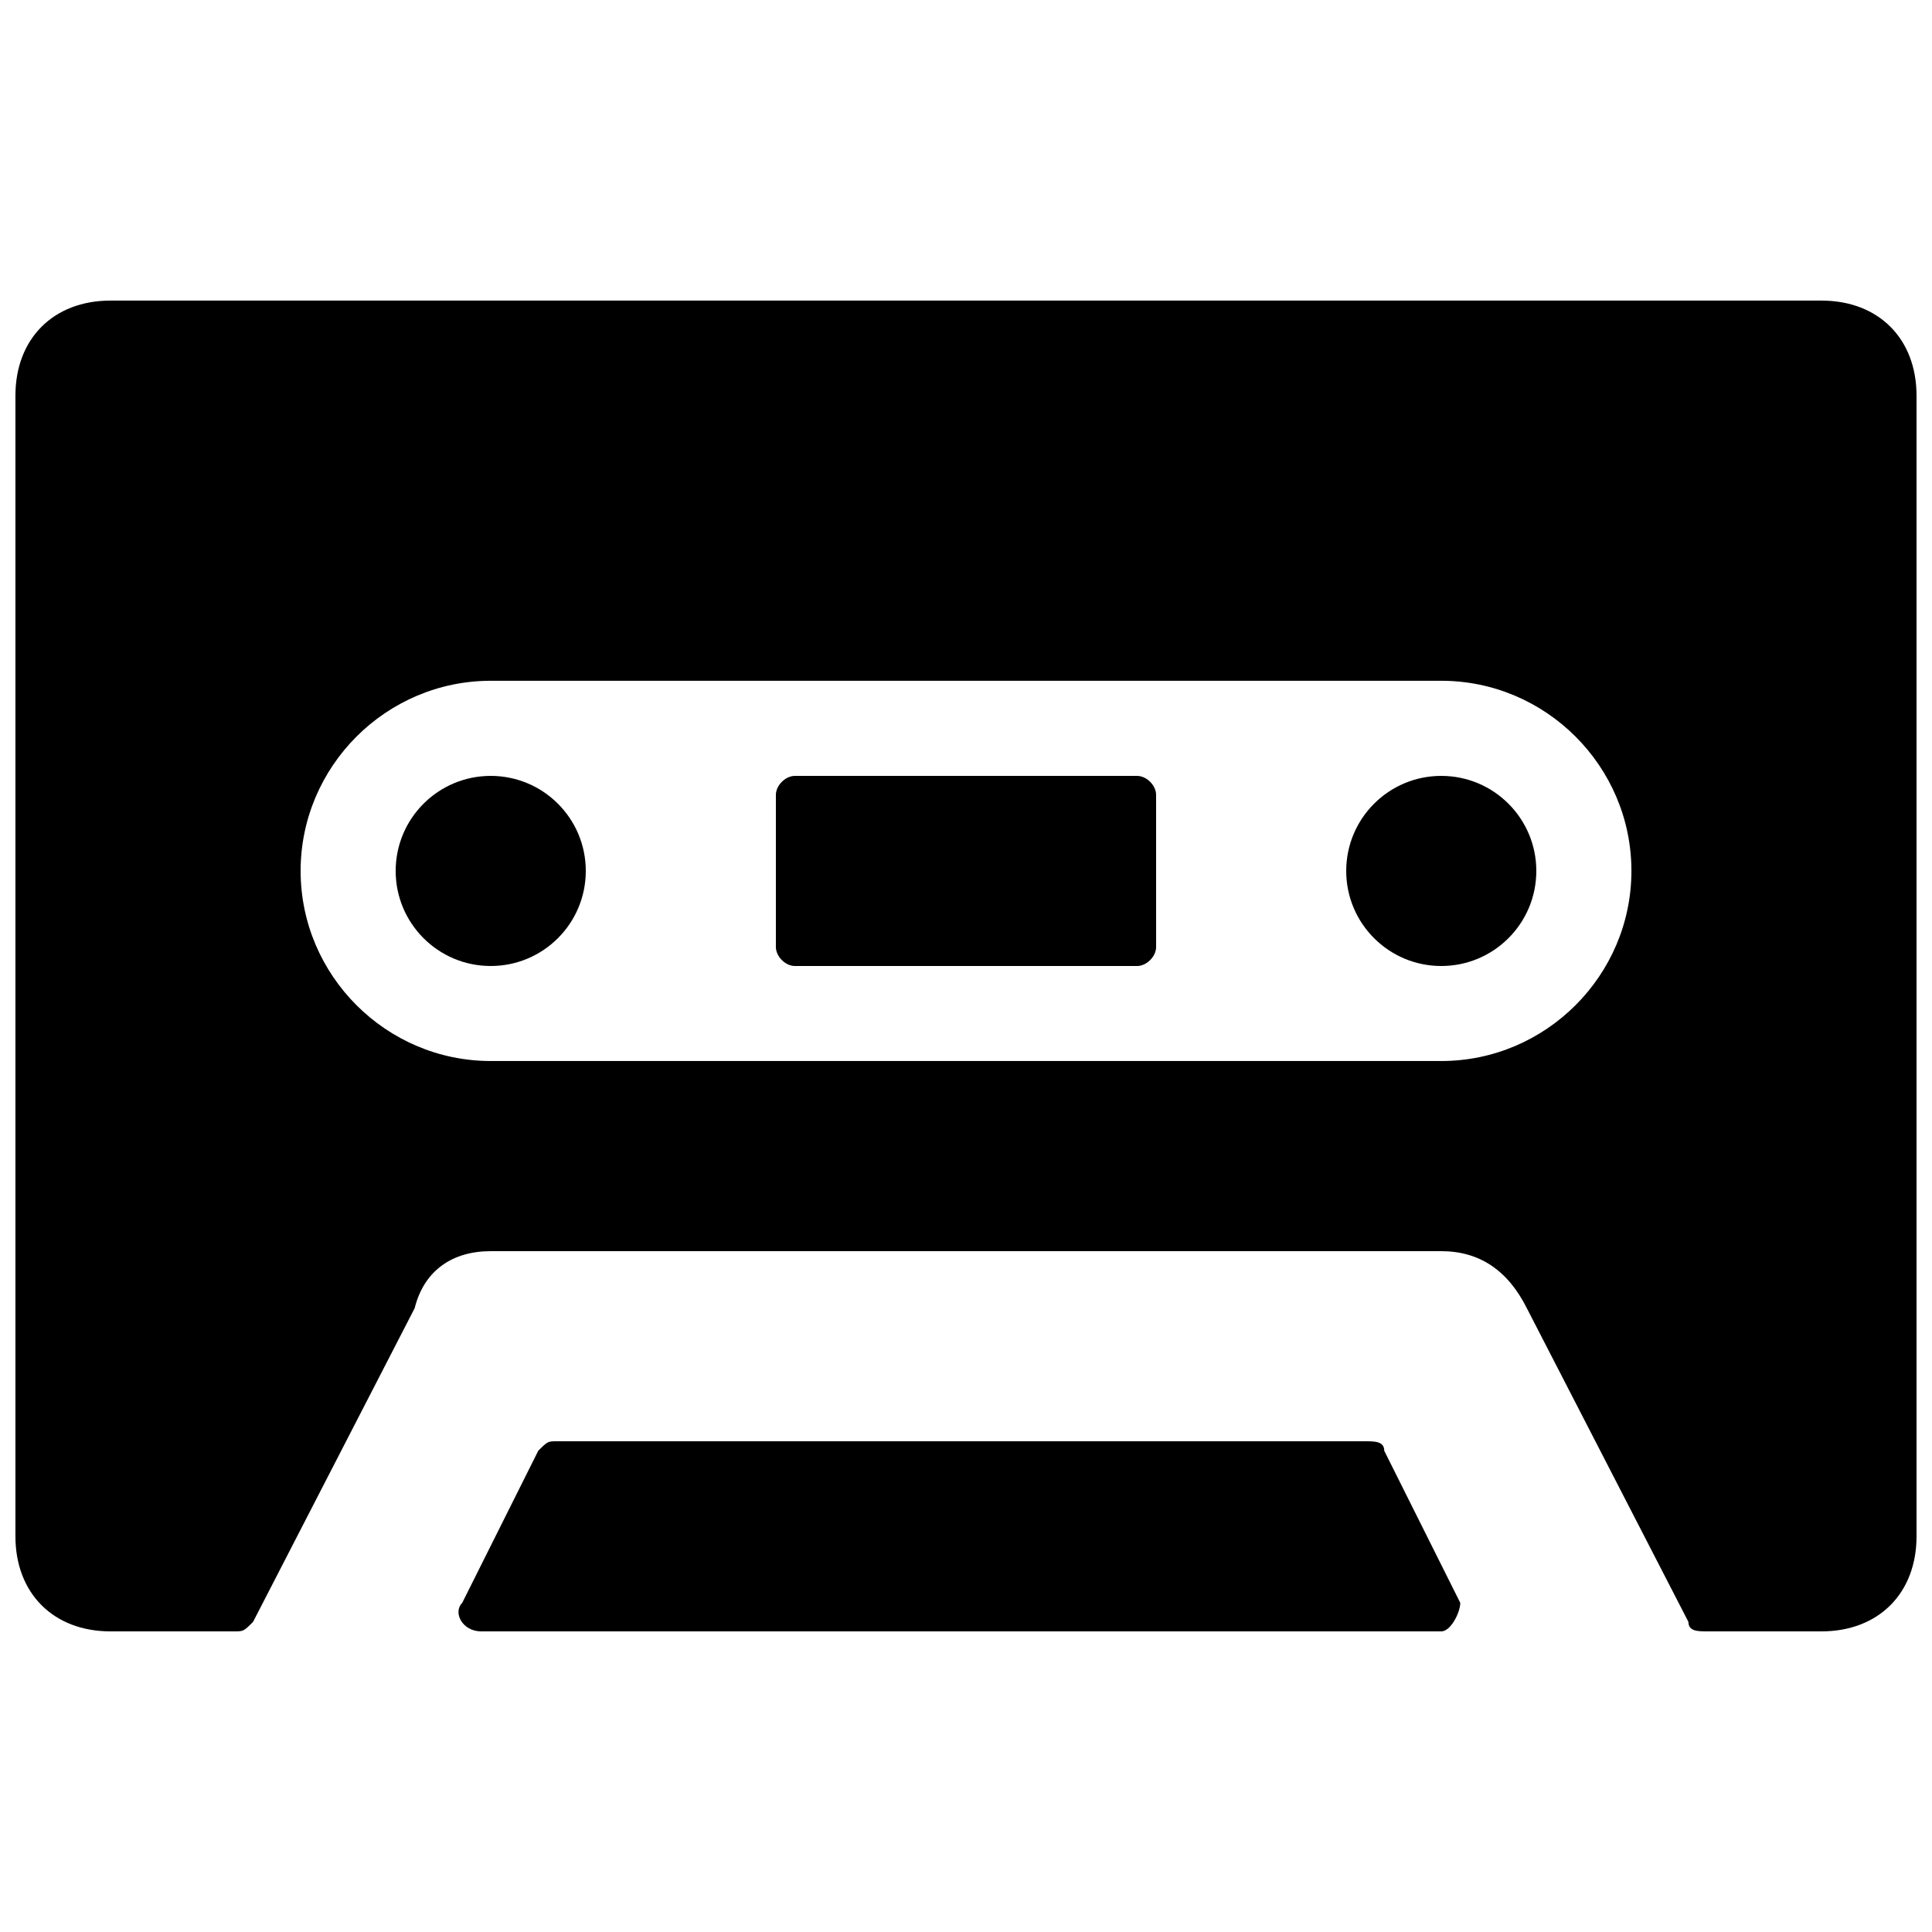 <?xml version="1.0" encoding="UTF-8"?>
<!-- Uploaded to: ICON Repo, www.iconrepo.com, Generator: ICON Repo Mixer Tools -->
<svg width="800px" height="800px" version="1.1" viewBox="144 144 512 512" xmlns="http://www.w3.org/2000/svg">
 <defs>
  <clipPath id="a">
   <path d="m148.09 223h503.81v354h-503.81z"/>
  </clipPath>
 </defs>
 <path d="m299.24 374.81c0 13.91-11.281 25.191-25.191 25.191-13.914 0-25.191-11.281-25.191-25.191 0-13.914 11.277-25.191 25.191-25.191 13.91 0 25.191 11.277 25.191 25.191"/>
 <path d="m551.14 374.81c0 13.91-11.277 25.191-25.191 25.191-13.91 0-25.188-11.281-25.188-25.191 0-13.914 11.277-25.191 25.188-25.191 13.914 0 25.191 11.277 25.191 25.191"/>
 <path d="m445.34 349.62h-90.684c-2.519 0-5.039 2.519-5.039 5.039v40.305c0 2.519 2.519 5.039 5.039 5.039h90.688c2.519 0 5.039-2.519 5.039-5.039l-0.004-40.305c0-2.519-2.519-5.039-5.039-5.039z"/>
 <g clip-path="url(#a)">
  <path d="m626.71 223.66h-453.43c-15.113 0-25.191 10.078-25.191 25.191v302.29c0 15.113 10.078 25.191 25.191 25.191h32.746c2.519 0 2.519 0 5.039-2.519l42.824-83.129c2.519-10.074 10.074-15.113 20.152-15.113h251.91c10.078 0 17.633 5.039 22.672 15.113l42.824 83.129c0 2.519 2.519 2.519 5.039 2.519h30.223c15.113 0 25.191-10.078 25.191-25.191v-302.29c0-15.113-10.074-25.191-25.191-25.191zm-100.76 201.52h-251.9c-27.711 0-50.383-22.672-50.383-50.383 0-27.711 22.672-50.383 50.383-50.383h251.91c27.711 0 50.383 22.672 50.383 50.383-0.004 27.711-22.676 50.383-50.387 50.383z"/>
 </g>
 <path d="m510.84 528.47c0-2.519-2.519-2.519-5.039-2.519h-214.12c-2.519 0-2.519 0-5.039 2.519l-20.152 40.305c-2.519 2.519 0 7.559 5.039 7.559h254.42c2.519 0 5.039-5.039 5.039-7.559z"/>
</svg>